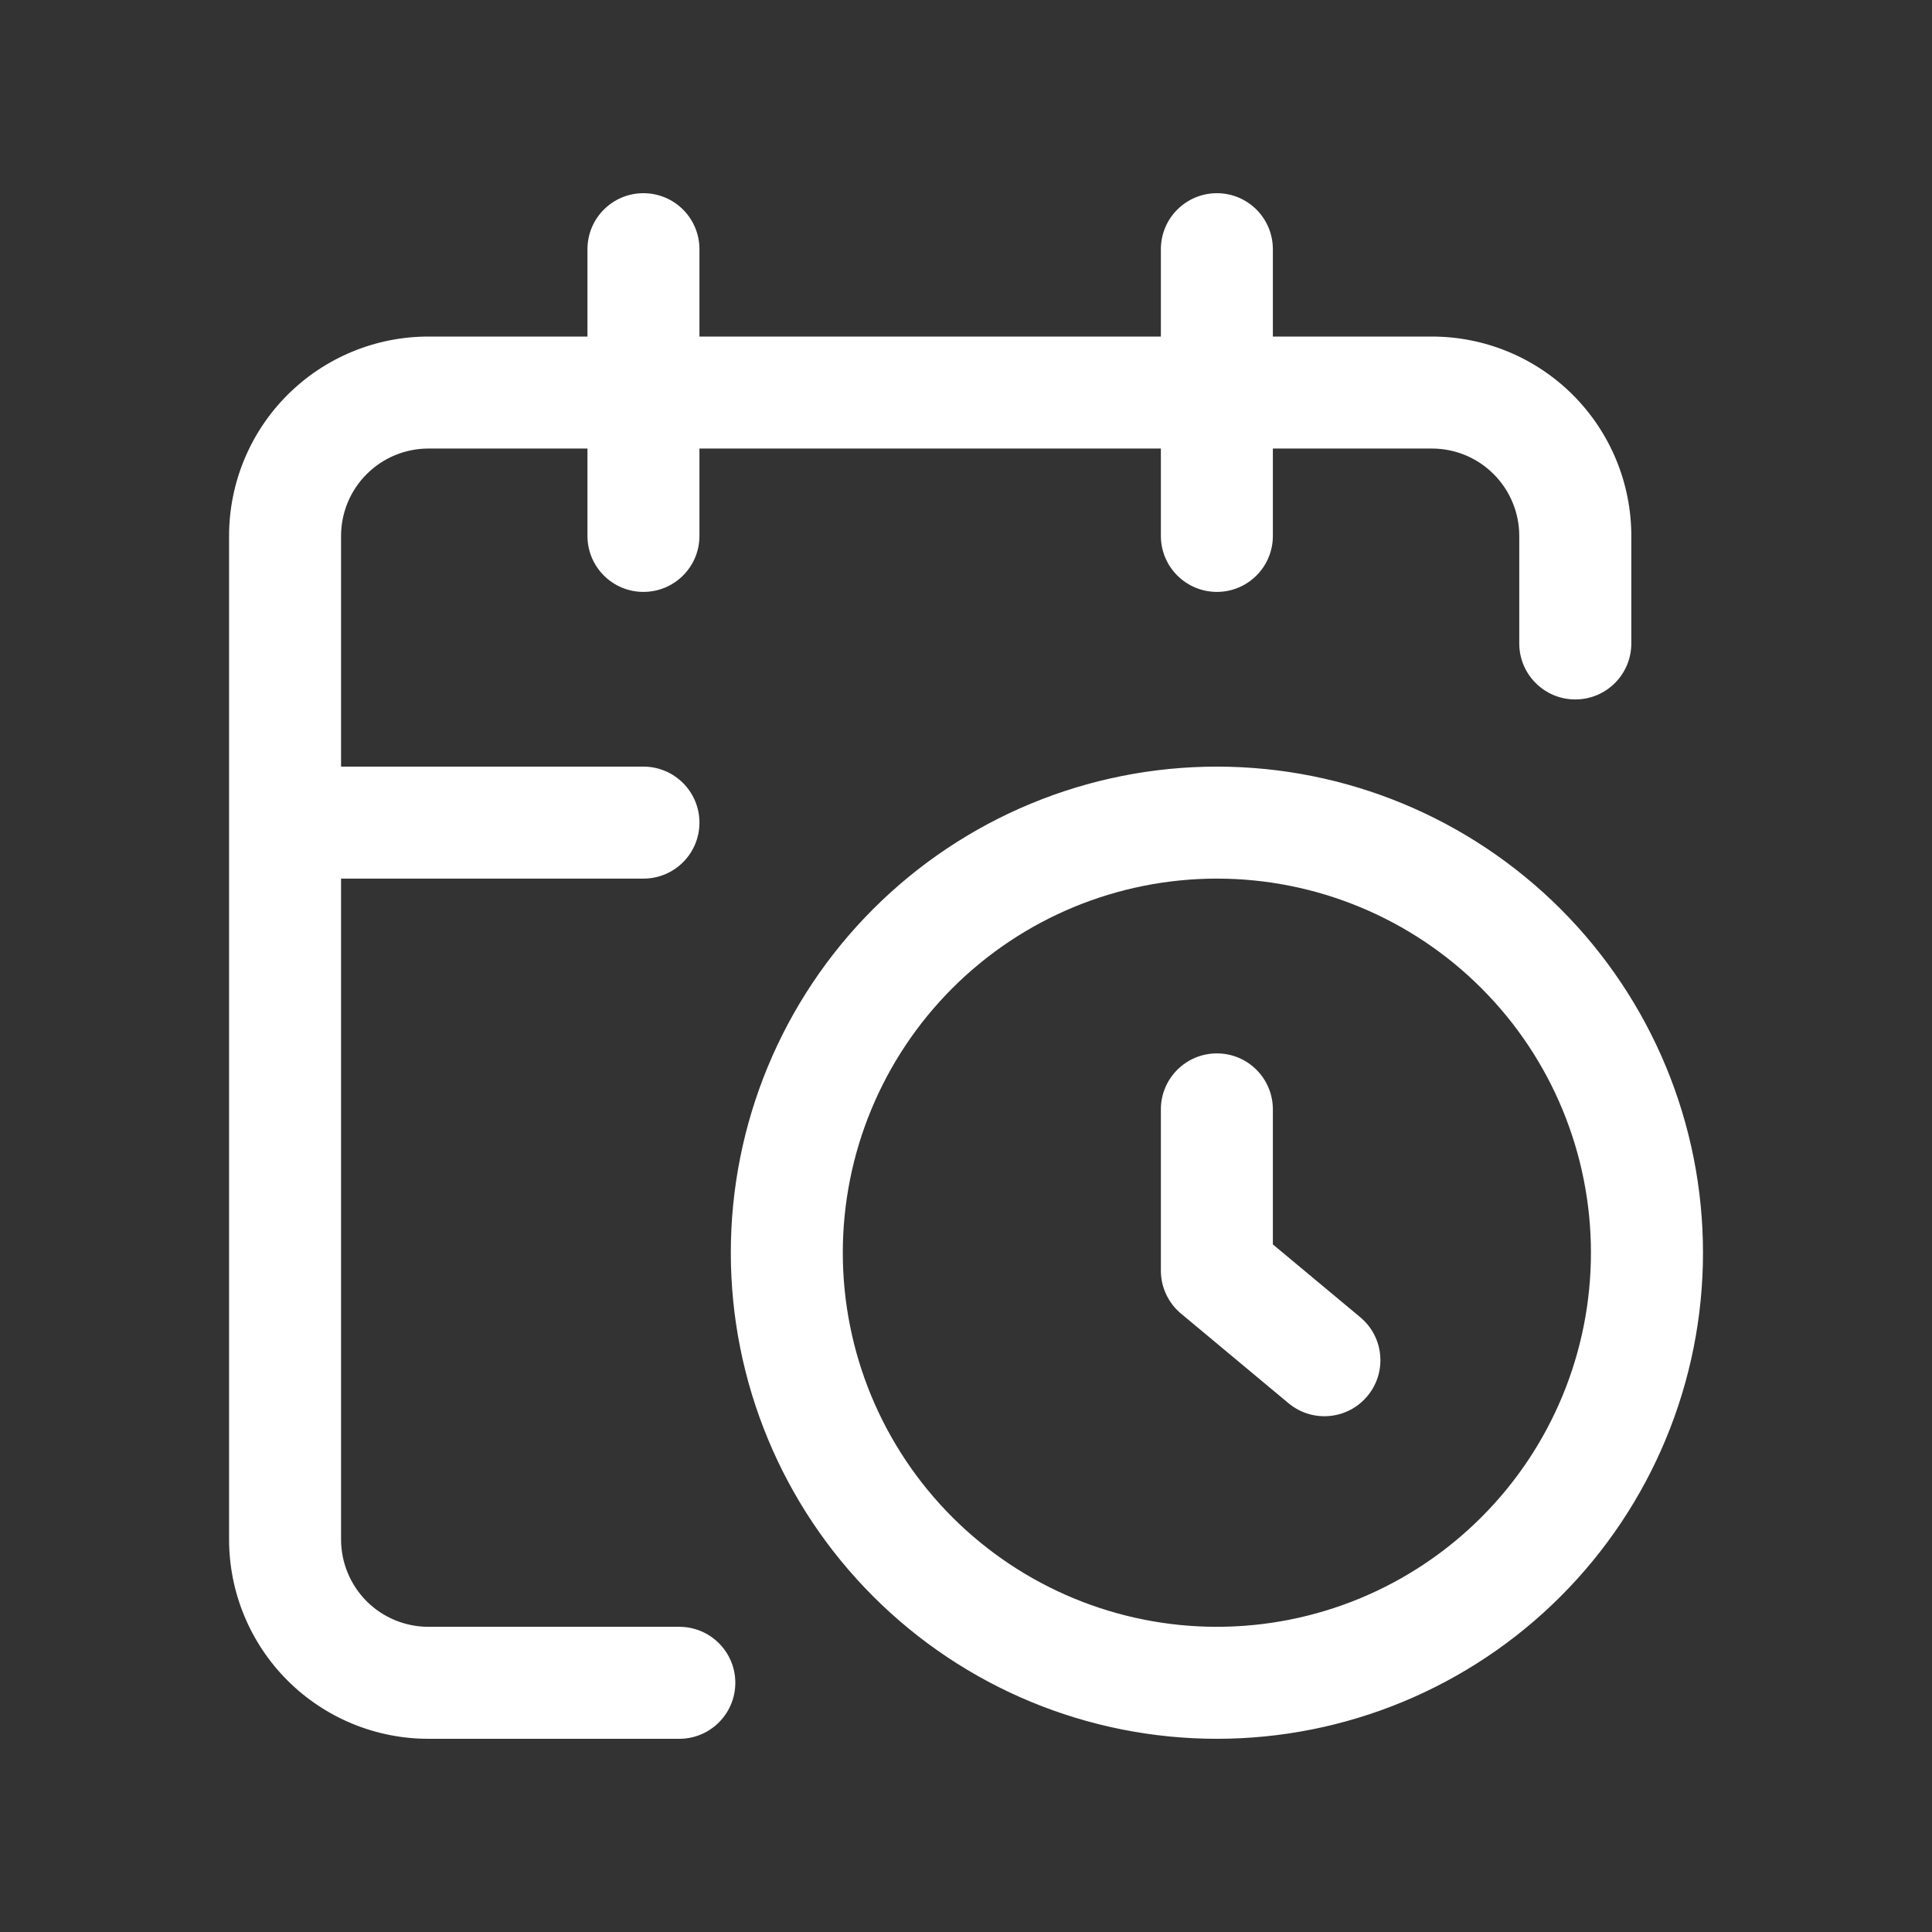 <svg width="30" height="30" viewBox="0 0 30 30" fill="none" xmlns="http://www.w3.org/2000/svg">
<rect x="0" y="0" width="30" height="30" fill="#333333" stroke="none"/>
<g clip-path="url(#clip0_1771_539)">
<path fill-rule="evenodd" clip-rule="evenodd" d="M9.991 3C10.472 3 10.861 3.389 10.861 3.87V5.226H18.026V3.87C18.026 3.389 18.416 3 18.896 3C19.376 3 19.765 3.389 19.765 3.87V5.226H22.235C23.056 5.226 23.843 5.552 24.424 6.133C25.004 6.713 25.331 7.501 25.331 8.322V9.991C25.331 10.472 24.941 10.861 24.461 10.861C23.981 10.861 23.591 10.472 23.591 9.991V8.322C23.591 7.962 23.448 7.617 23.194 7.363C22.94 7.108 22.595 6.965 22.235 6.965H19.765V8.322C19.765 8.802 19.376 9.191 18.896 9.191C18.416 9.191 18.026 8.802 18.026 8.322V6.965H10.861V8.322C10.861 8.802 10.472 9.191 9.991 9.191C9.511 9.191 9.122 8.802 9.122 8.322V6.965H6.652C6.293 6.965 5.947 7.108 5.693 7.363C5.439 7.617 5.296 7.962 5.296 8.322V11.904H9.991C10.472 11.904 10.861 12.294 10.861 12.774C10.861 13.254 10.472 13.643 9.991 13.643H5.296V23.904C5.296 24.264 5.439 24.609 5.693 24.864C5.947 25.118 6.293 25.261 6.652 25.261H10.548C11.028 25.261 11.418 25.65 11.418 26.13C11.418 26.611 11.028 27 10.548 27H6.652C5.831 27 5.044 26.674 4.463 26.093C3.883 25.513 3.557 24.725 3.557 23.904V8.322C3.557 7.501 3.883 6.713 4.463 6.133C5.044 5.552 5.831 5.226 6.652 5.226H9.122V3.87C9.122 3.389 9.511 3 9.991 3ZM18.896 13.643C17.355 13.643 15.878 14.255 14.788 15.345C13.699 16.434 13.087 17.912 13.087 19.452C13.087 20.993 13.699 22.47 14.788 23.559C15.878 24.649 17.355 25.261 18.896 25.261C20.436 25.261 21.914 24.649 23.003 23.559C24.093 22.47 24.704 20.993 24.704 19.452C24.704 17.912 24.093 16.434 23.003 15.345C21.914 14.255 20.436 13.643 18.896 13.643ZM13.559 14.115C14.974 12.7 16.894 11.904 18.896 11.904C20.898 11.904 22.817 12.7 24.233 14.115C25.648 15.53 26.444 17.45 26.444 19.452C26.444 21.454 25.648 23.374 24.233 24.789C22.817 26.205 20.898 27 18.896 27C16.894 27 14.974 26.205 13.559 24.789C12.143 23.374 11.348 21.454 11.348 19.452C11.348 17.45 12.143 15.53 13.559 14.115ZM18.896 16.357C19.376 16.357 19.765 16.746 19.765 17.226V19.323L21.122 20.454C21.491 20.761 21.541 21.309 21.233 21.678C20.926 22.047 20.378 22.097 20.009 21.79L18.339 20.398C18.141 20.233 18.026 19.988 18.026 19.73V17.226C18.026 16.746 18.416 16.357 18.896 16.357Z" fill="white"/>
</g>
<defs>
<clipPath id="clip0_1771_539">
<rect width="30" height="30" fill="white"/>
</clipPath>
</defs>
</svg>
